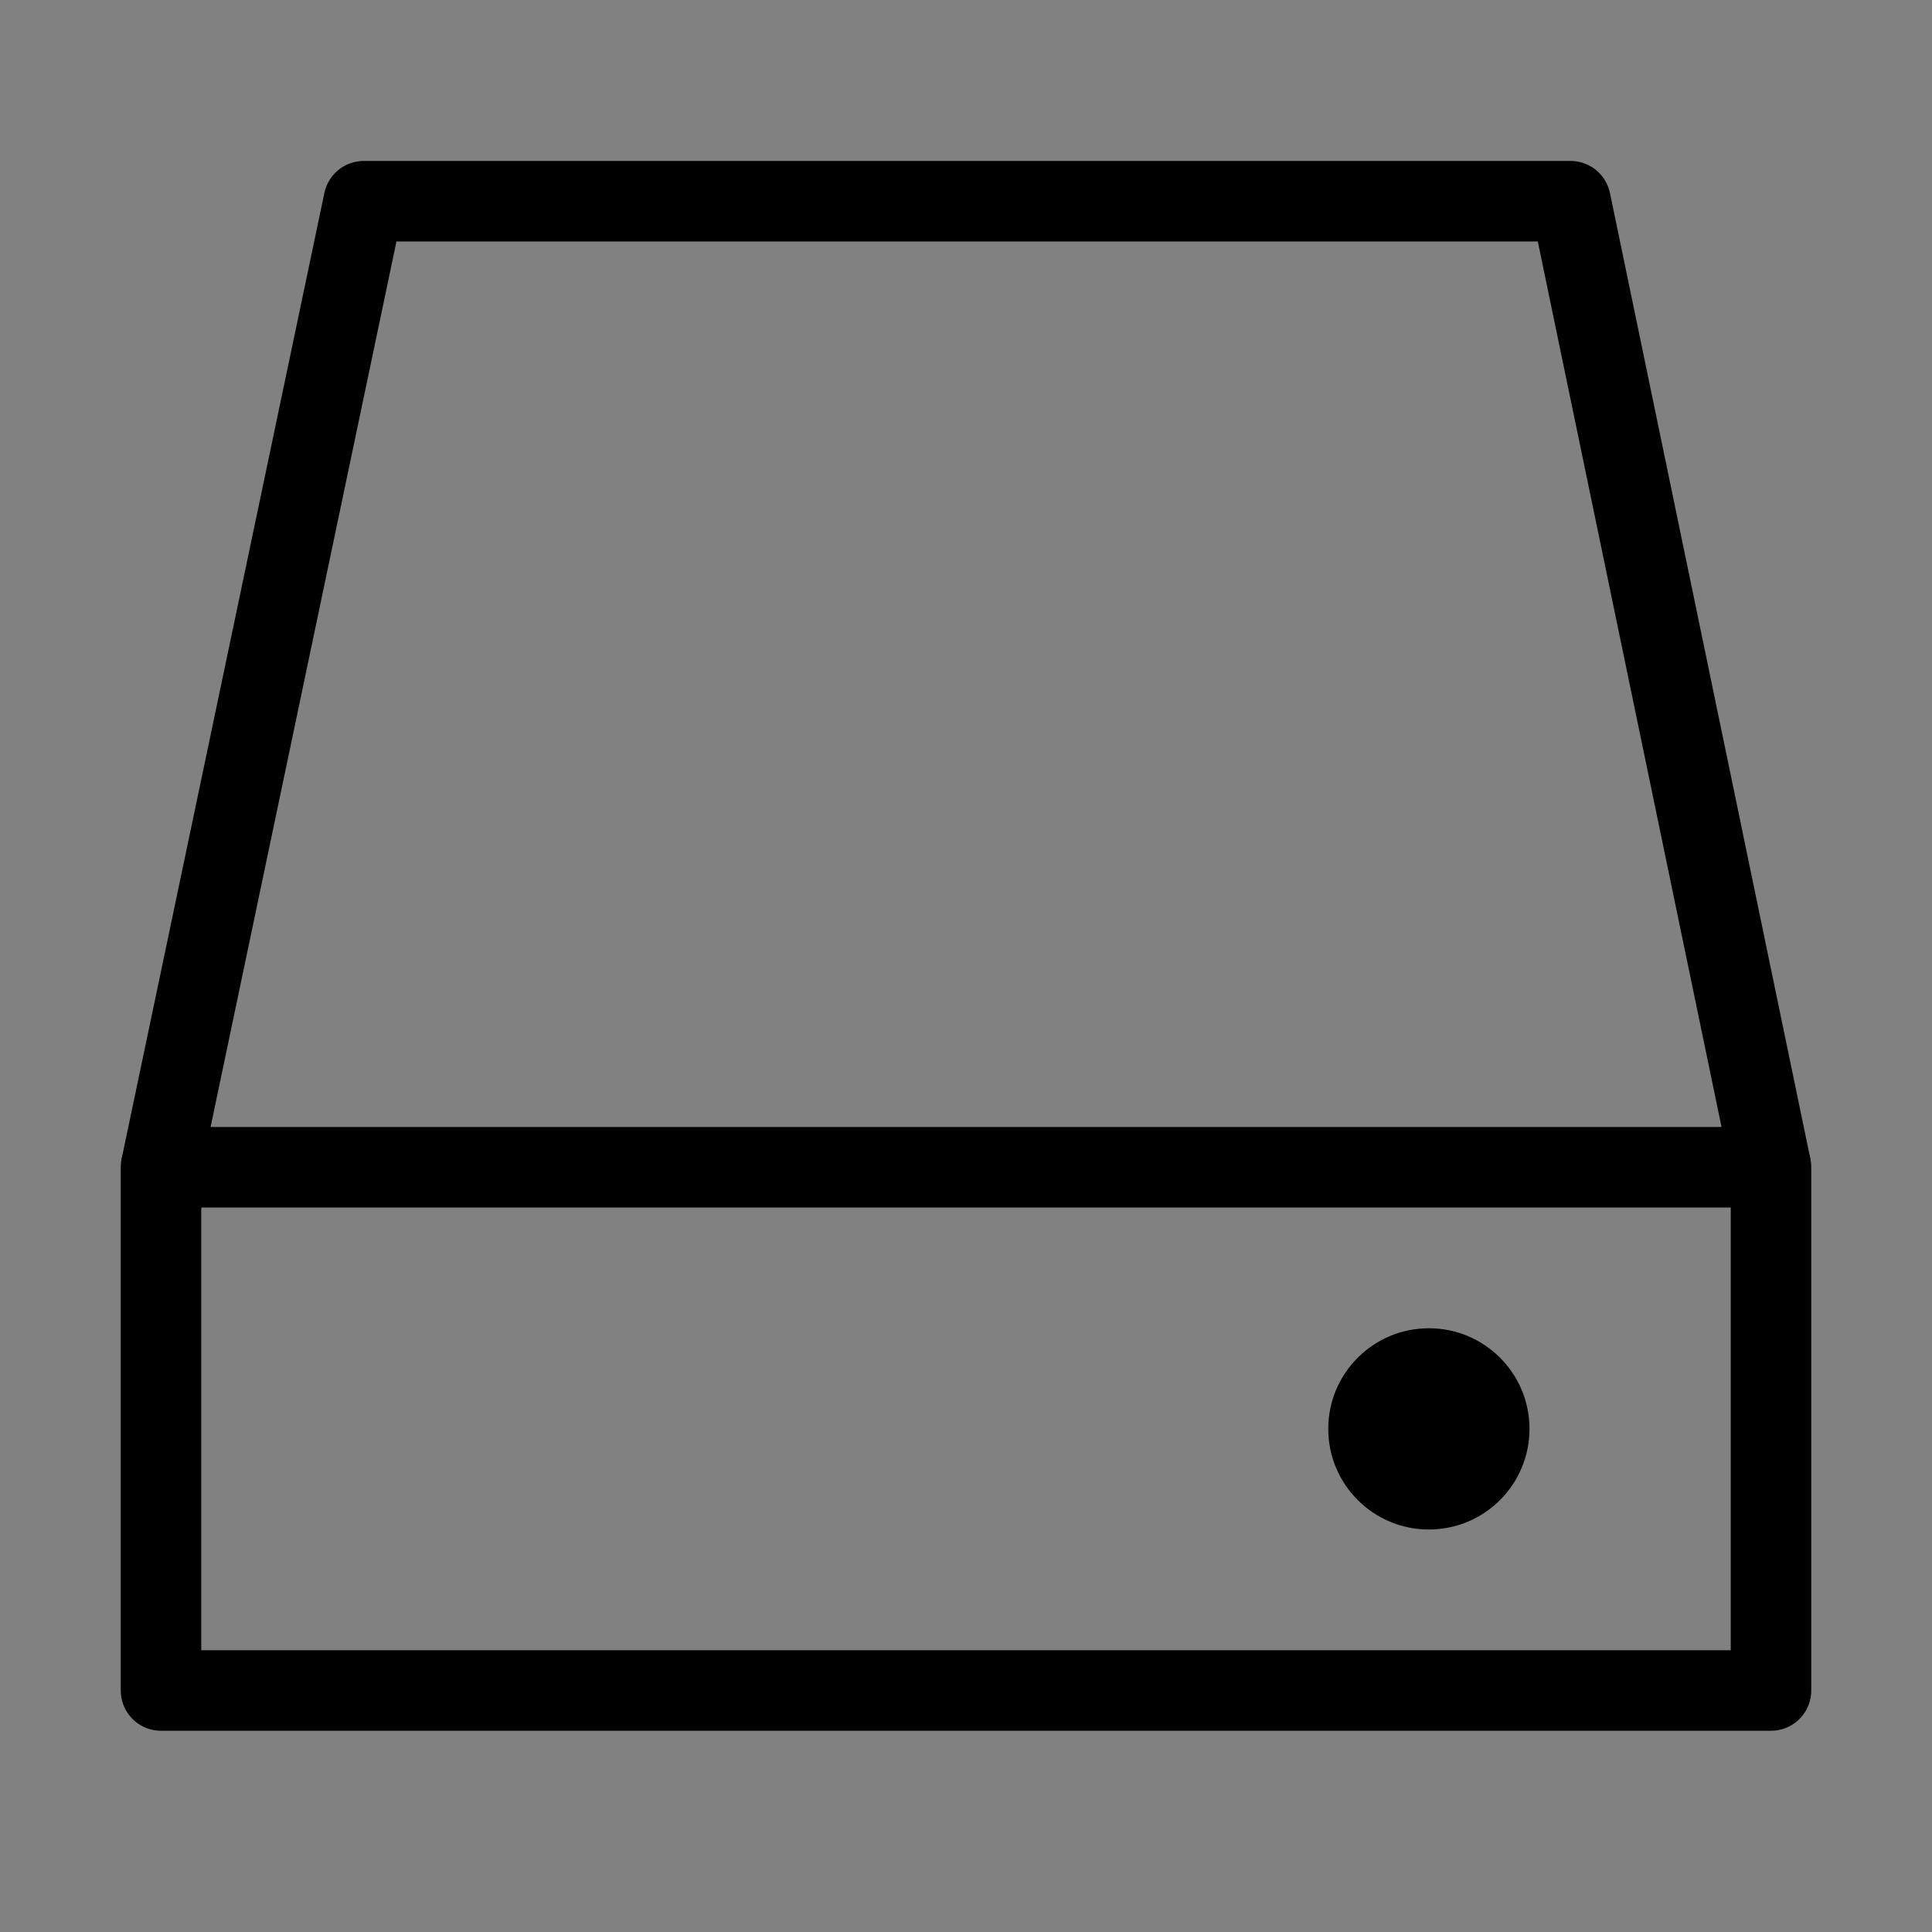 <svg viewBox="0 0 48 48" fill="none" xmlns="http://www.w3.org/2000/svg"><rect x="0" y="0" width="48" height="48" fill="#808080" stroke="none"/><rect width="48" height="48" fill="white" fill-opacity="0.01"/><path d="M44 29H4V42H44V29Z" fill="none" stroke="currentColor" stroke-width="2" stroke-linejoin="round"/><path d="M35.5 38C36.881 38 38 36.881 38 35.5C38 34.119 36.881 33 35.5 33C34.119 33 33 34.119 33 35.5C33 36.881 34.119 38 35.5 38Z" fill="currentColor"/><path d="M4 29L9.038 4.999H39.02L44 29" stroke="currentColor" stroke-width="2" stroke-linejoin="round"/></svg>